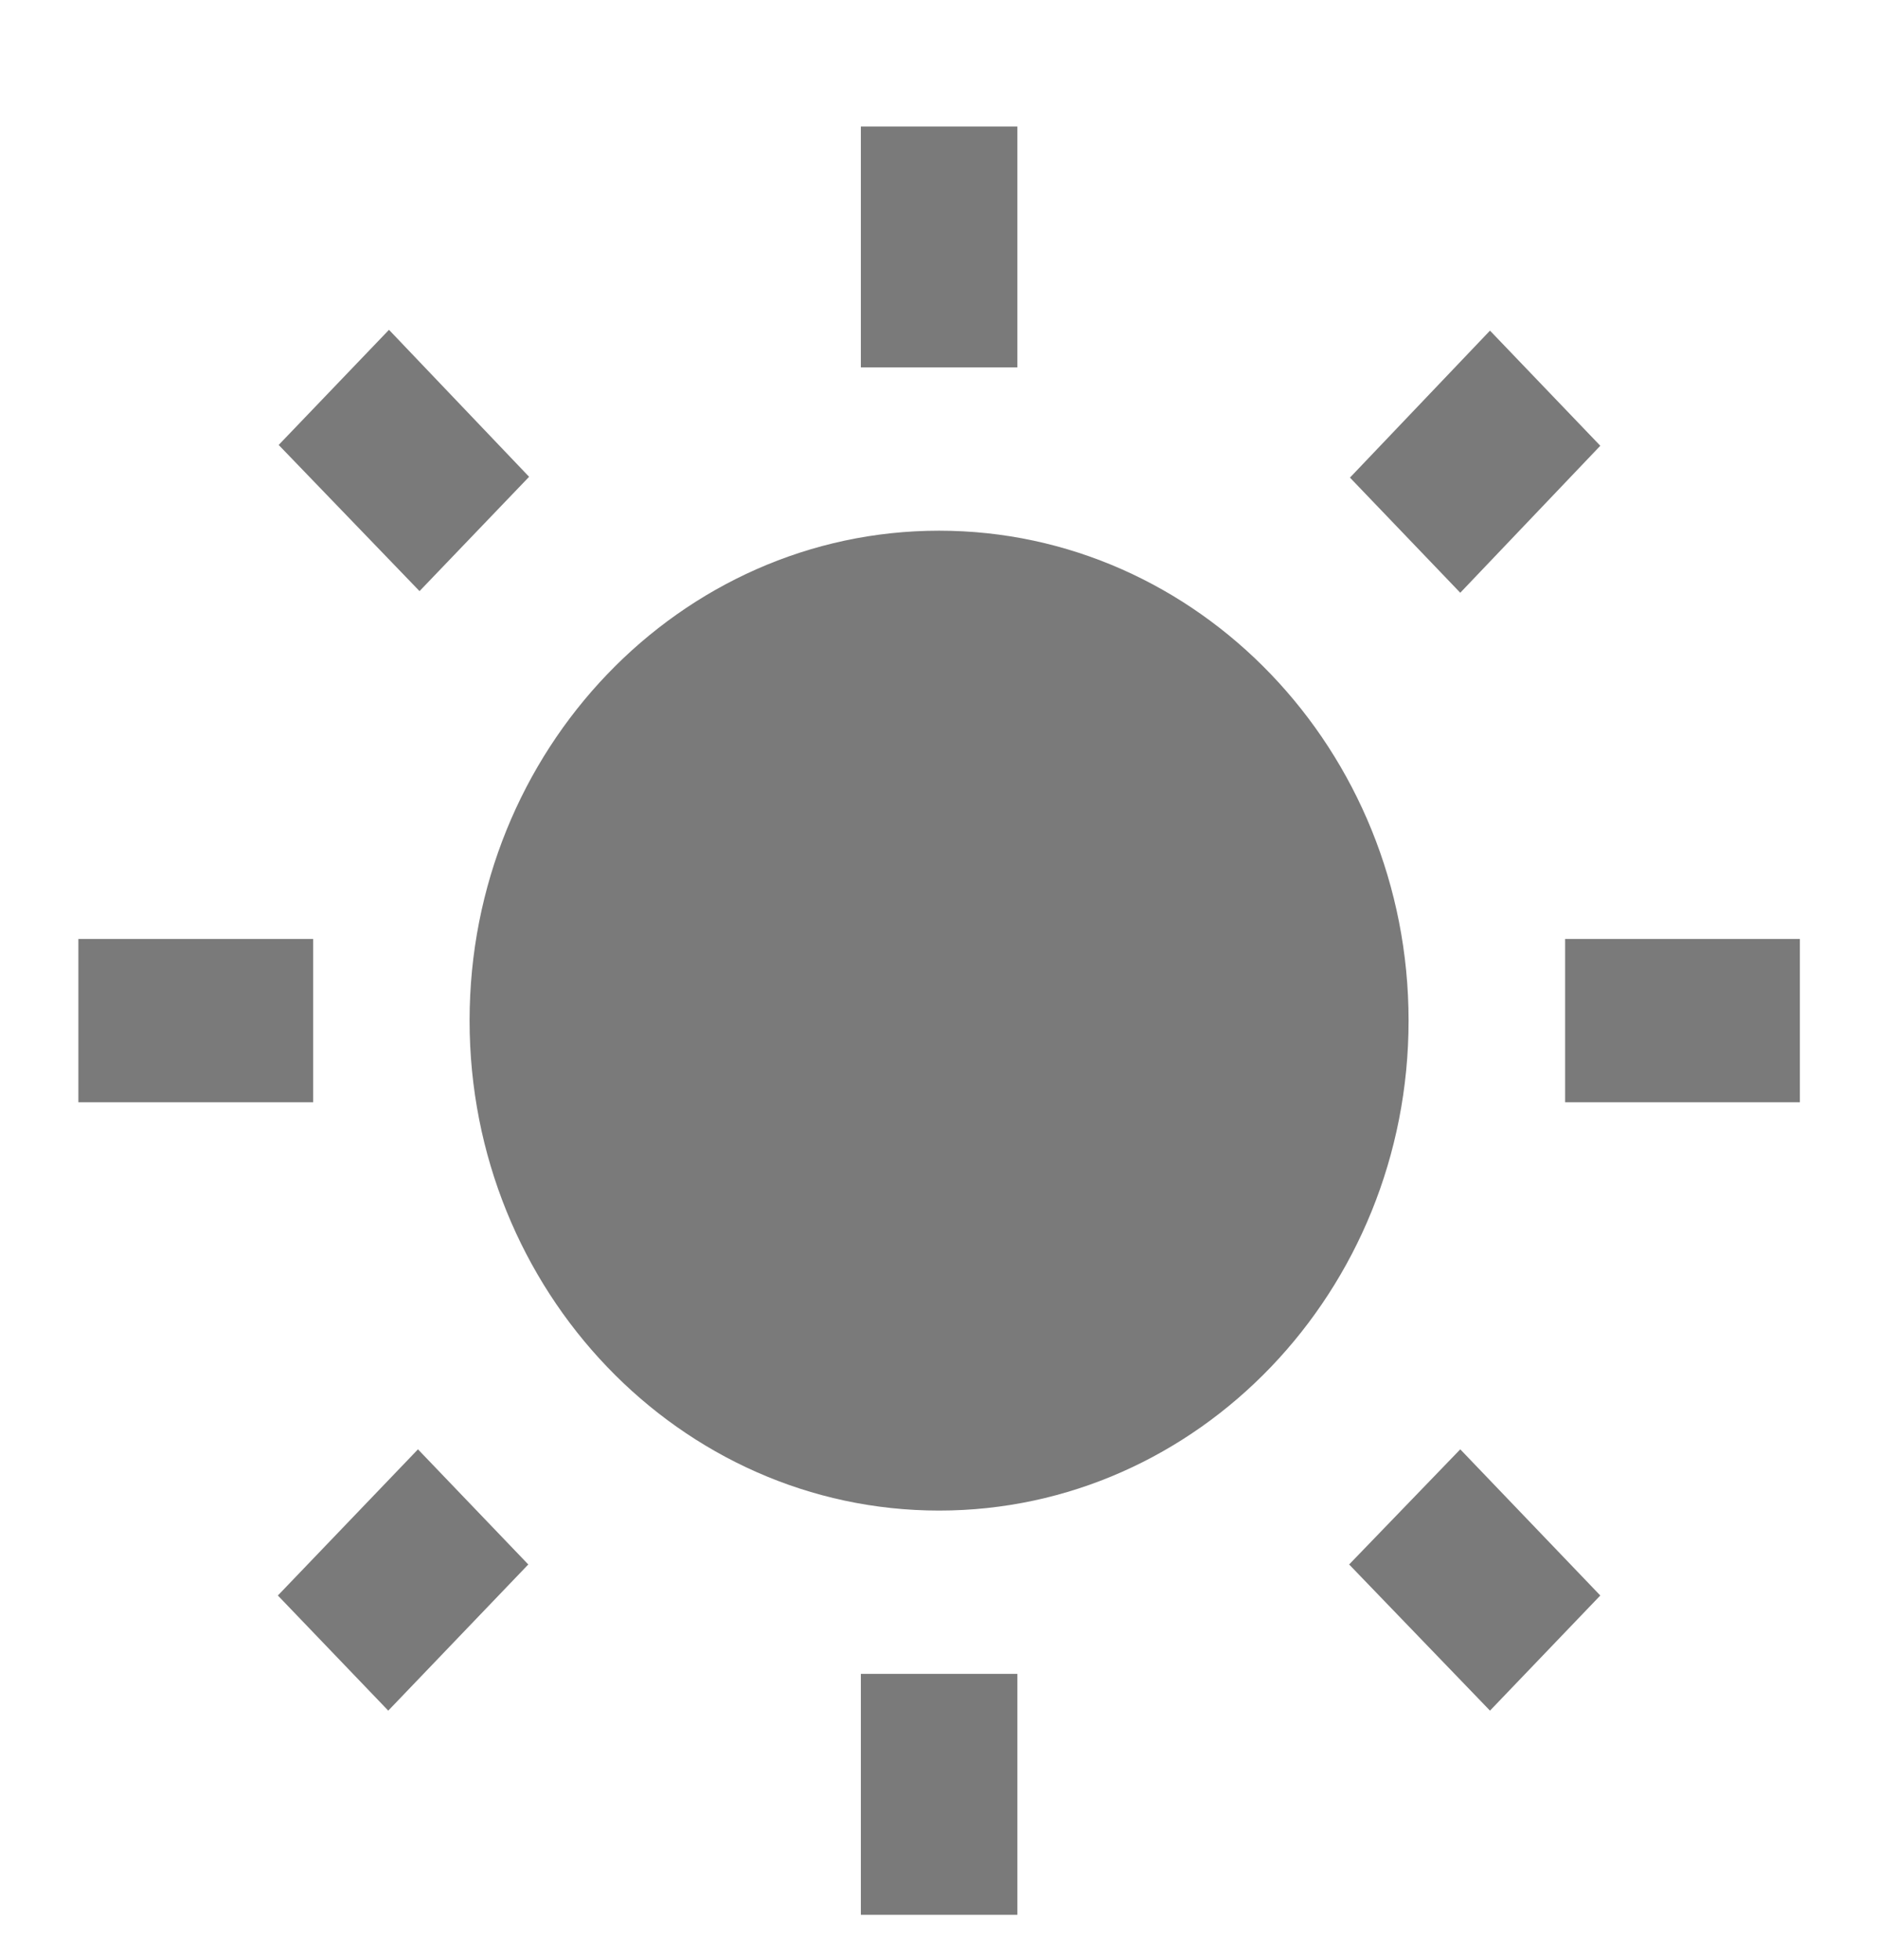 <svg width="23" height="24" viewBox="0 0 23 24" fill="none" xmlns="http://www.w3.org/2000/svg">
<g clip-path="url(#clip0_57_21643)">
<path d="M16.523 19.159L18.248 20.949L19.599 19.539L17.884 17.749L16.523 19.159ZM19.168 13.499L22.043 13.499L22.043 11.499L19.168 11.499L19.168 13.499ZM10.543 23.449L12.46 23.449L12.46 20.499L10.543 20.499L10.543 23.449ZM3.403 19.539L4.755 20.949L6.47 19.159L5.119 17.749L3.403 19.539ZM6.48 5.839L4.764 4.039L3.413 5.449L5.138 7.239L6.48 5.839ZM3.835 13.499L3.835 11.499L0.96 11.499L0.96 13.499L3.835 13.499ZM11.501 18.499C14.673 18.499 17.251 15.809 17.251 12.499C17.251 9.189 14.673 6.499 11.501 6.499C8.329 6.499 5.751 9.189 5.751 12.499C5.751 15.809 8.329 18.499 11.501 18.499ZM12.46 1.549L10.543 1.549L10.543 4.499L12.46 4.499L12.46 1.549ZM19.599 5.459L18.248 4.049L16.533 5.849L17.884 7.259L19.599 5.459Z" fill="#7A7A7A"/>
</g>
<defs>
<clipPath id="clip0_57_21643">
<rect width="23" height="24" fill="white" transform="translate(23 24) rotate(180)"/>
</clipPath>
</defs>
</svg>
